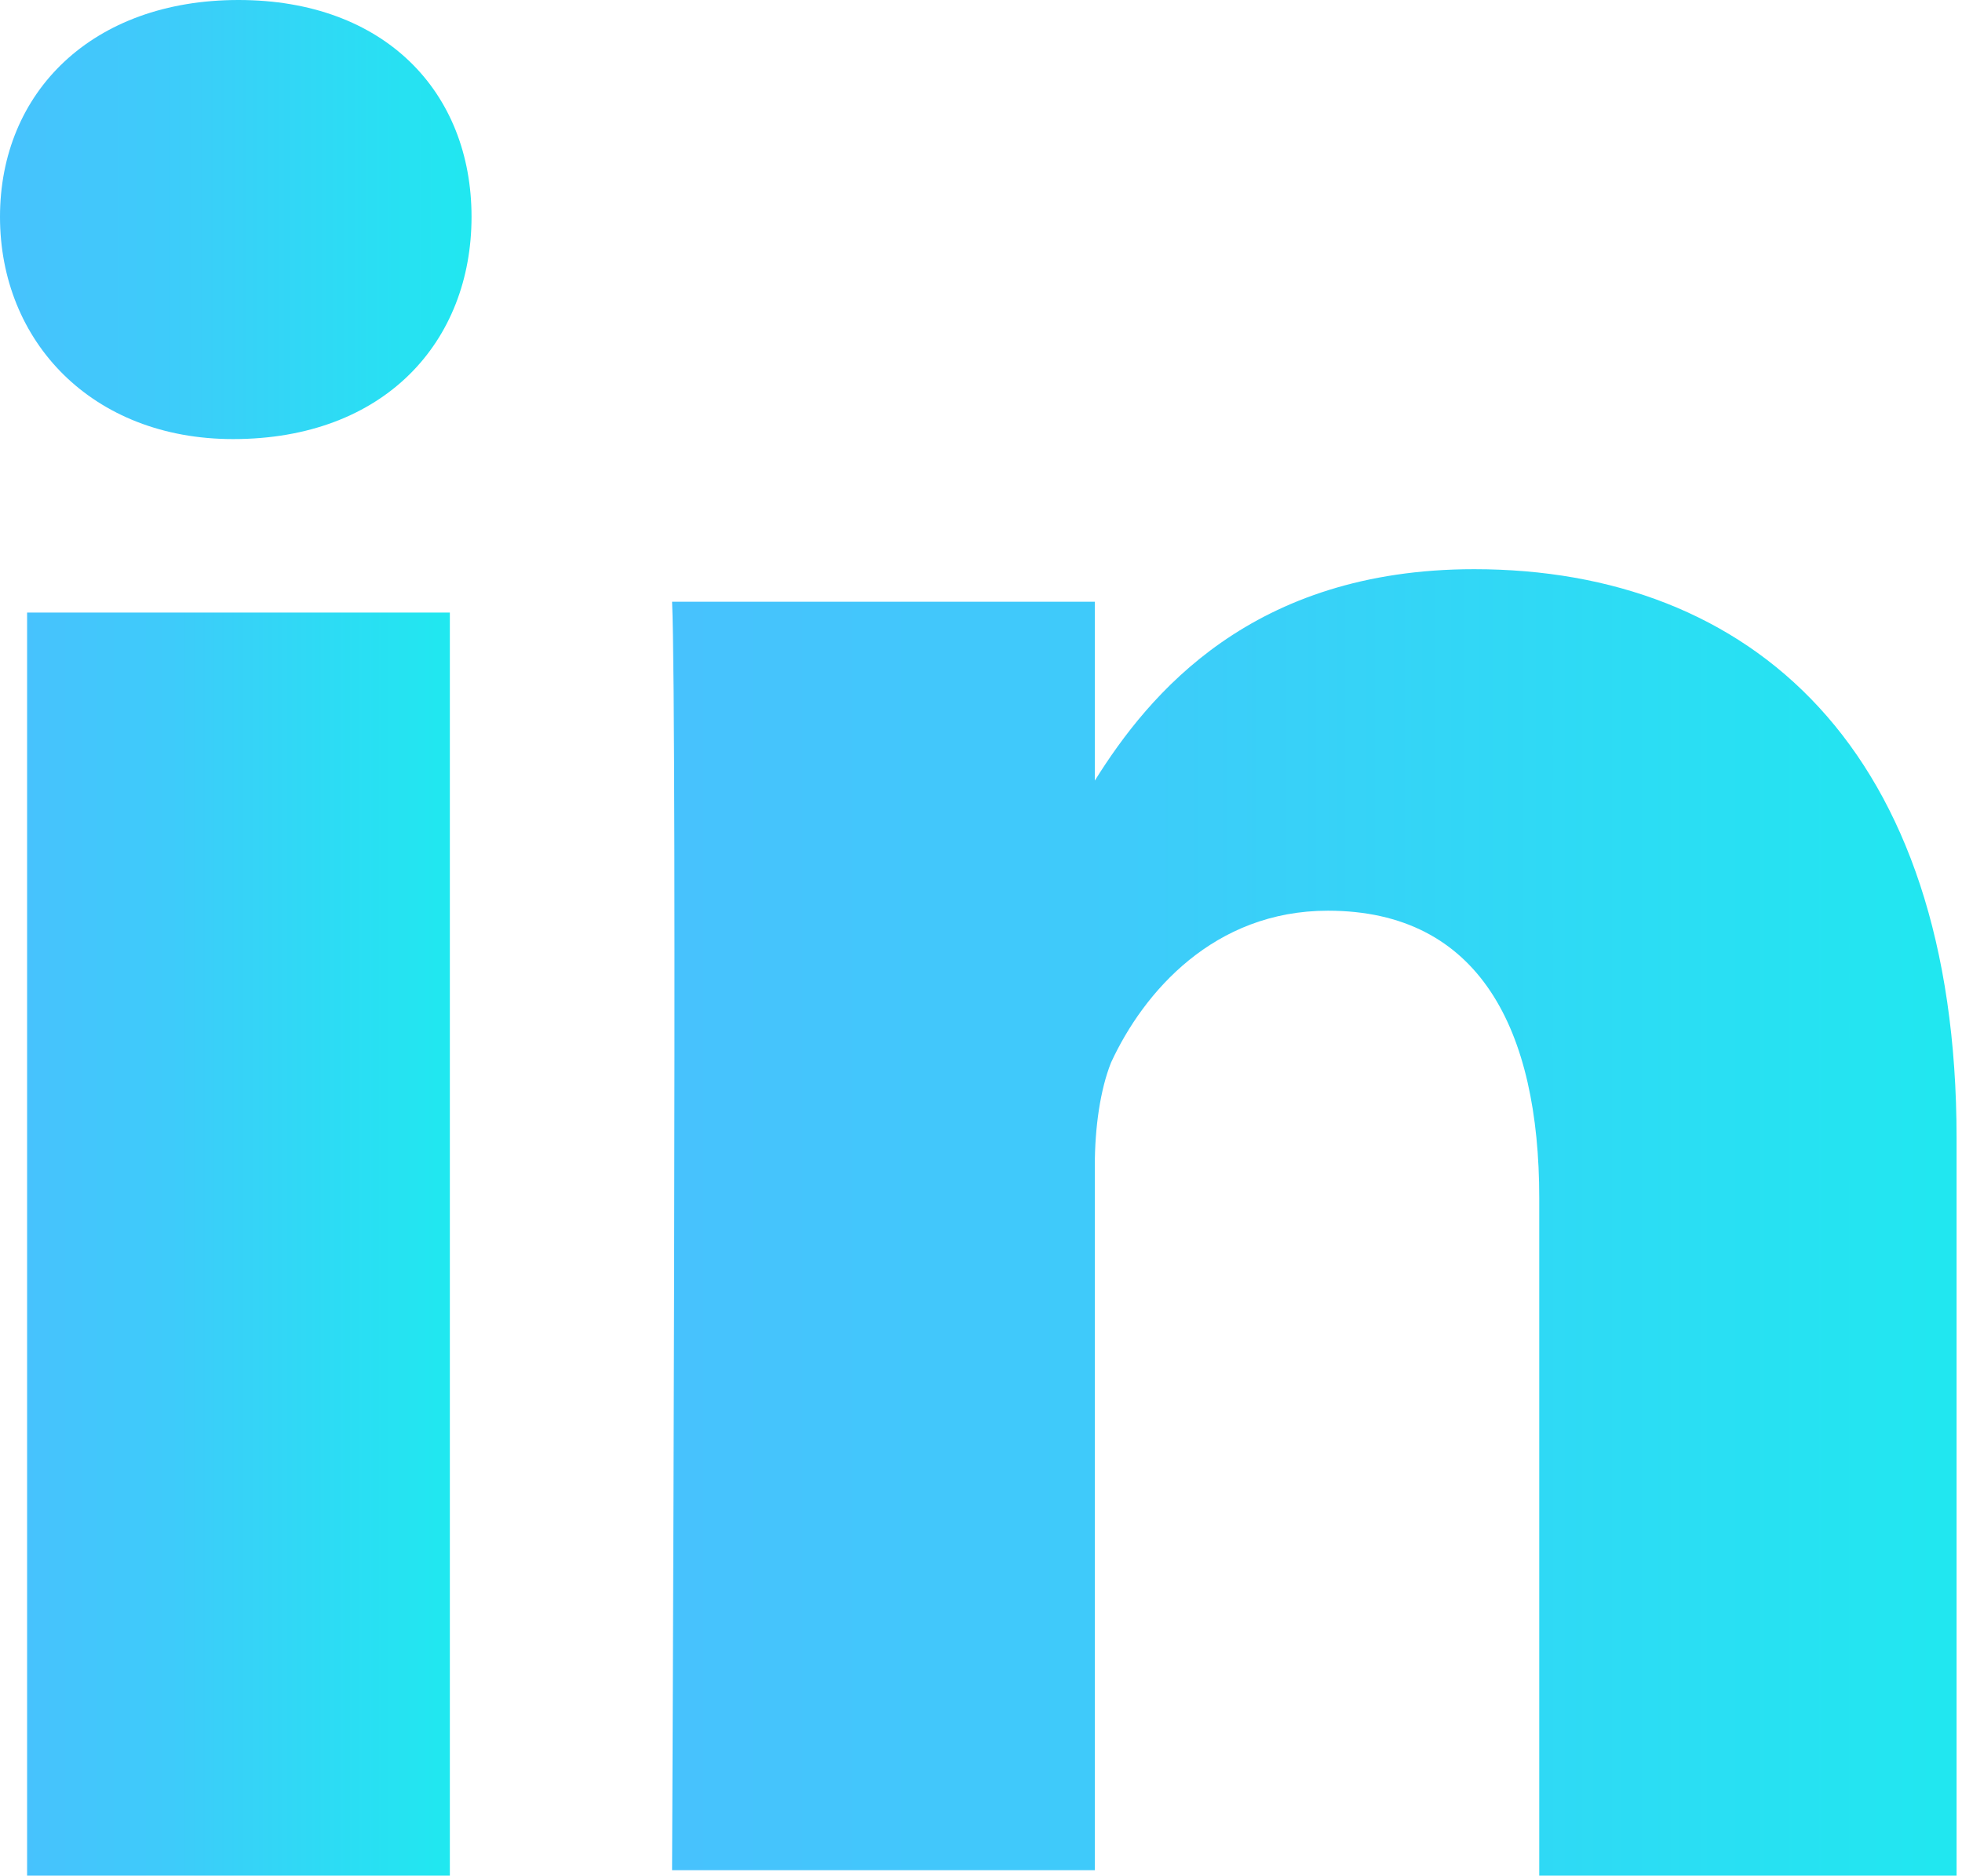 <?xml version="1.0" encoding="utf-8"?>
<!-- Generator: Adobe Illustrator 19.0.0, SVG Export Plug-In . SVG Version: 6.00 Build 0)  -->
<svg version="1.0" id="Camada_1" xmlns="http://www.w3.org/2000/svg" xmlns:xlink="http://www.w3.org/1999/xlink" x="0px" y="0px"
	 viewBox="0 0 36.2 34.6" style="enable-background:new 0 0 36.2 34.6;" xml:space="preserve">
<style type="text/css">
	.st0{fill:url(#SVGID_1_);}
	.st1{fill:url(#SVGID_2_);}
	.st2{fill:url(#SVGID_3_);}
</style>
<g>
	<linearGradient id="SVGID_1_" gradientUnits="userSpaceOnUse" x1="0.458" y1="22.952" x2="8.227" y2="22.952">
		<stop  offset="0" style="stop-color:#47C2FD"/>
		<stop  offset="0.346" style="stop-color:#3ECBFA"/>
		<stop  offset="0.922" style="stop-color:#24E4F1"/>
		<stop  offset="1" style="stop-color:#20E8F0"/>
	</linearGradient>
	<rect x="0.5" y="11.3" class="st0" width="7.8" height="23.4"/>
	<linearGradient id="SVGID_2_" gradientUnits="userSpaceOnUse" x1="0" y1="4.041" x2="8.736" y2="4.041">
		<stop  offset="0" style="stop-color:#47C2FD"/>
		<stop  offset="0.346" style="stop-color:#3ECBFA"/>
		<stop  offset="0.922" style="stop-color:#24E4F1"/>
		<stop  offset="1" style="stop-color:#20E8F0"/>
	</linearGradient>
	<path class="st1" d="M4.3,8.1L4.3,8.1C1.7,8.1,0,6.3,0,4c0-2.3,1.7-4,4.4-4c2.7,0,4.3,1.7,4.3,4C8.7,6.3,7.1,8.1,4.3,8.1z"/>
	<linearGradient id="SVGID_3_" gradientUnits="userSpaceOnUse" x1="12.524" y1="22.677" x2="36.234" y2="22.677">
		<stop  offset="0" style="stop-color:#47C2FD"/>
		<stop  offset="0.346" style="stop-color:#3ECBFA"/>
		<stop  offset="0.922" style="stop-color:#24E4F1"/>
		<stop  offset="1" style="stop-color:#20E8F0"/>
	</linearGradient>
	<path class="st2" d="M36.2,34.6h-7.8V22.1c0-3.1-1.1-5.3-3.9-5.3c-2.1,0-3.4,1.5-4,2.8c-0.2,0.5-0.3,1.2-0.3,1.9v13h-7.8
		c0,0,0.1-21.2,0-23.4h7.8v3.3c1-1.6,2.9-3.9,7-3.9c5.1,0,8.9,3.3,8.9,10.5V34.6z"/>
</g>
</svg>
